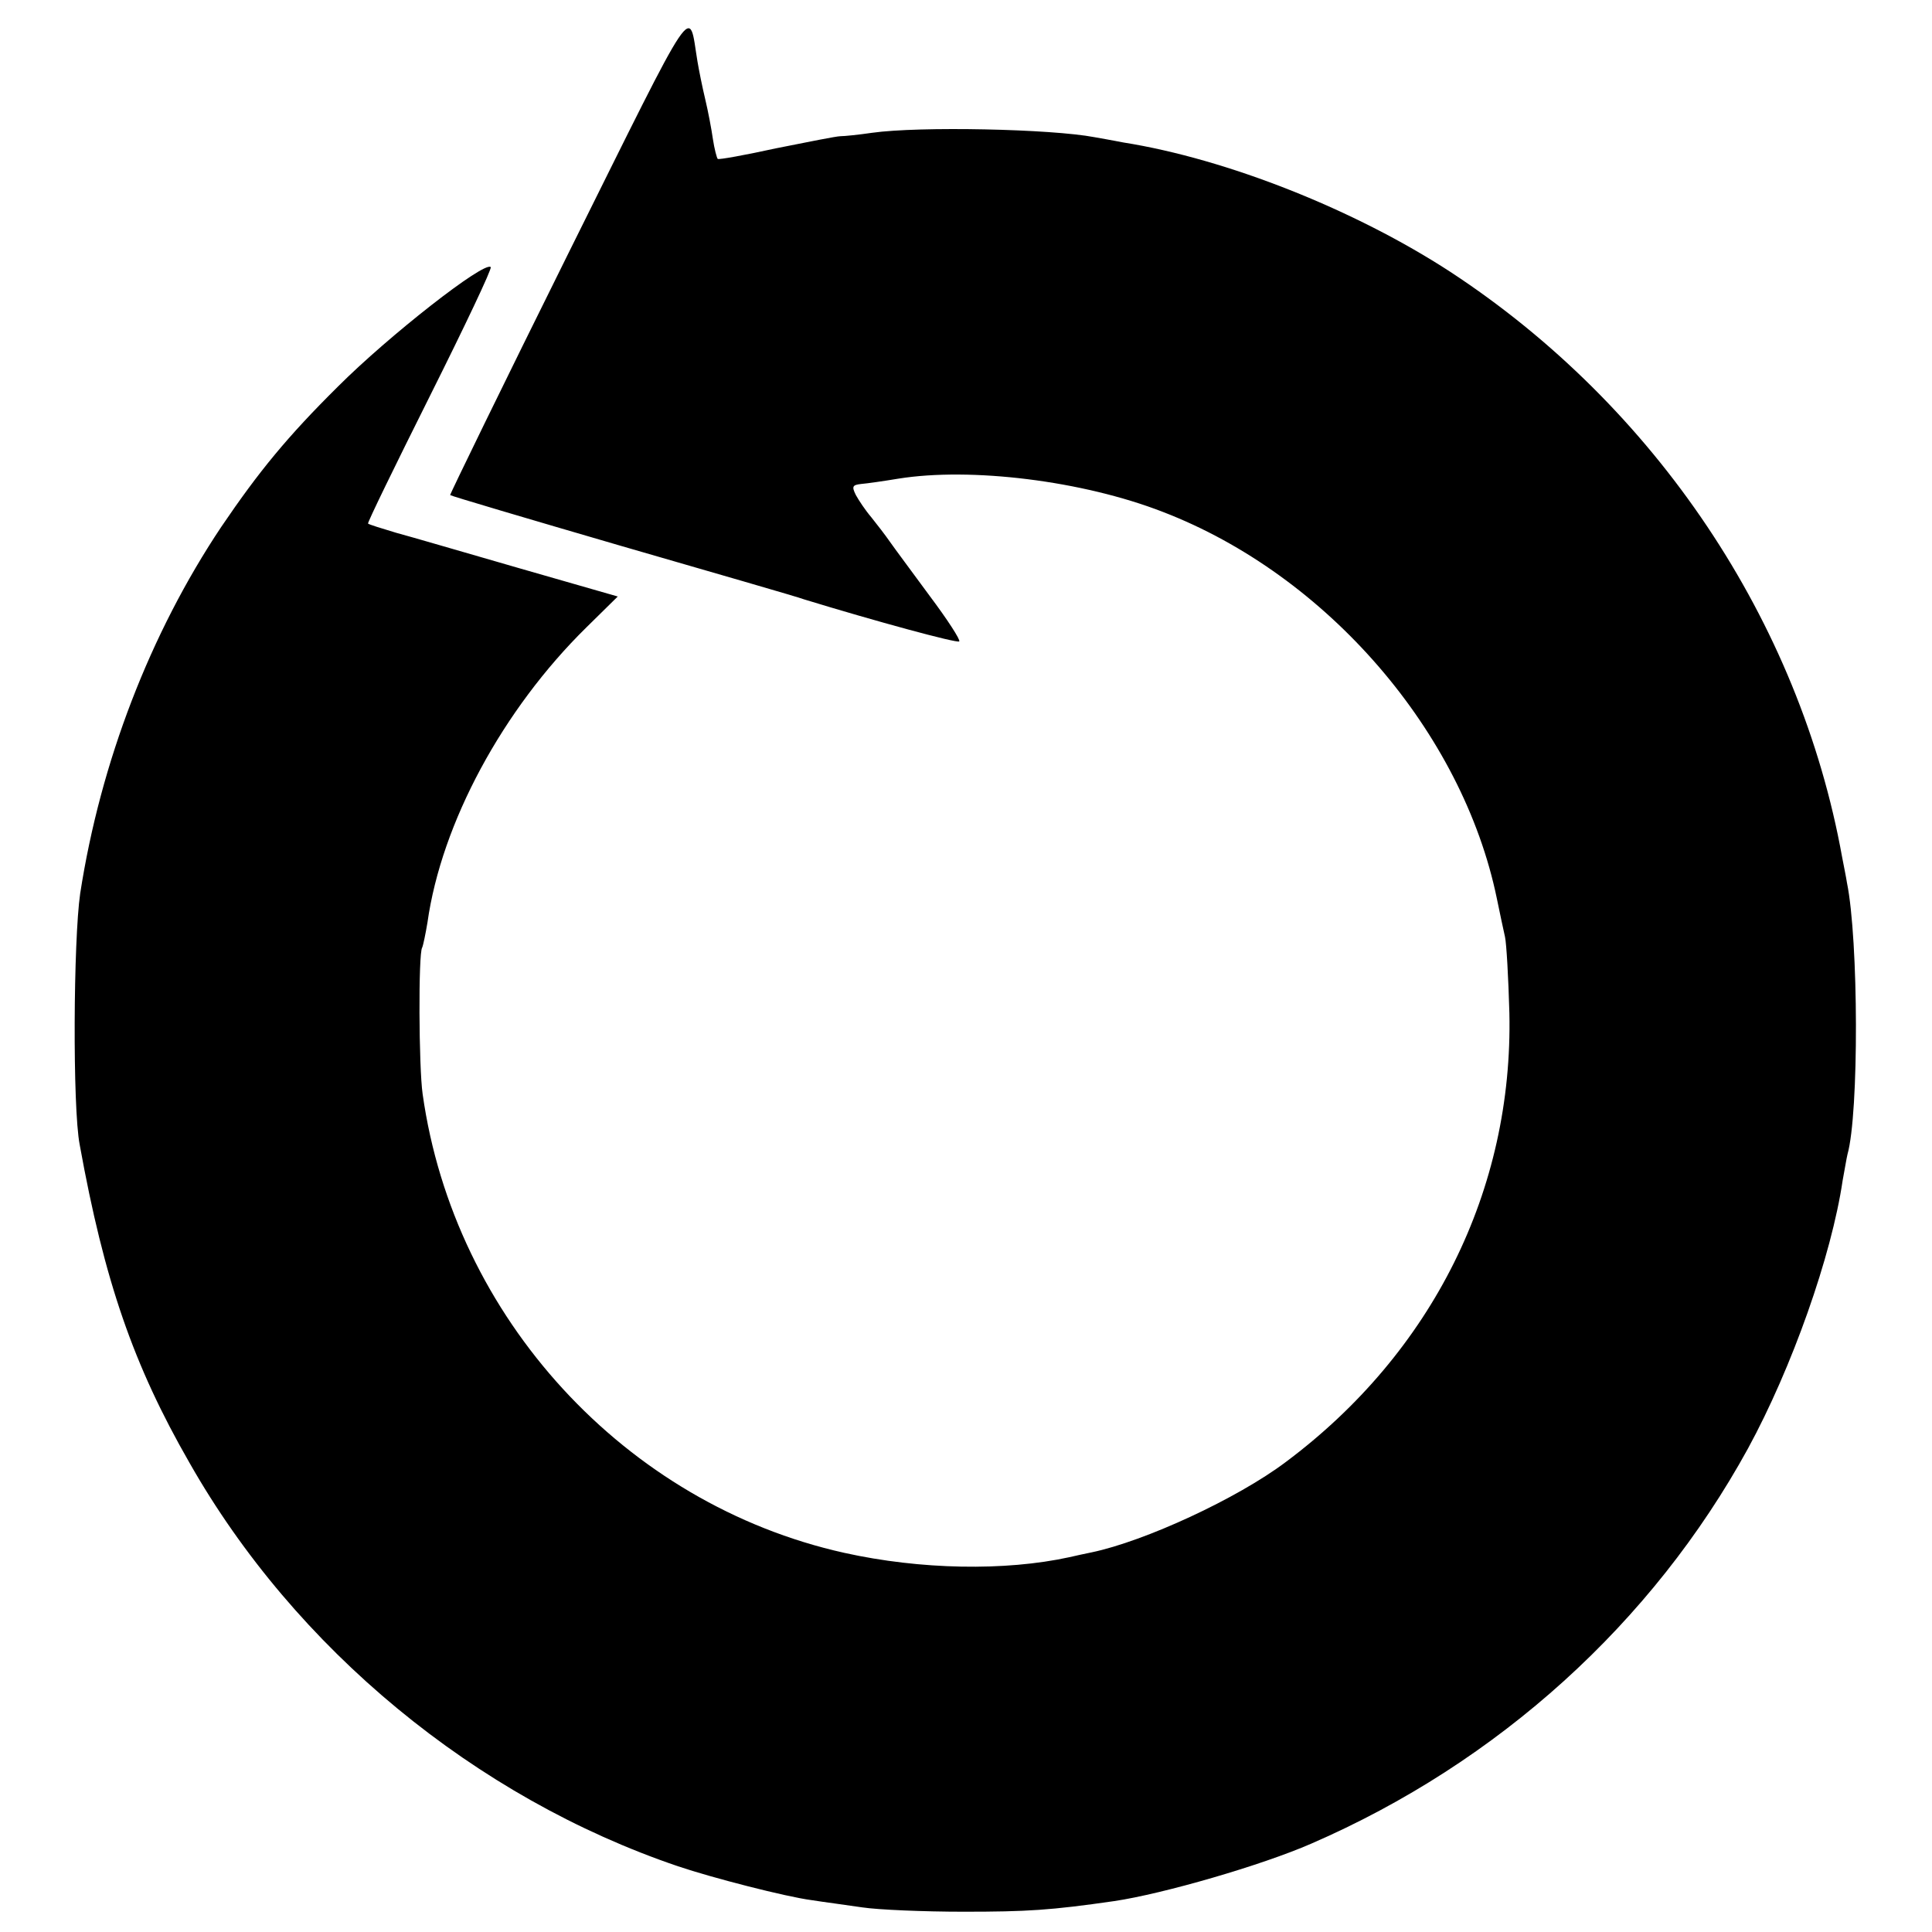 <?xml version="1.0" standalone="no"?>
<!DOCTYPE svg PUBLIC "-//W3C//DTD SVG 20010904//EN"
 "http://www.w3.org/TR/2001/REC-SVG-20010904/DTD/svg10.dtd">
<svg version="1.0" xmlns="http://www.w3.org/2000/svg"
 width="400pt" height="400pt" viewBox="0 0 400 400"
 preserveAspectRatio="xMidYMid meet">
<g transform="translate(0,400) scale(0.1,-0.1)"
fill="#000000" stroke="none">
<path d="M1177 3476 c-136 -274 -246 -500 -245 -501 2 -2 161 -49 353 -105
193 -56 364 -105 380 -111 147 -45 316 -91 321 -87 3 3 -25 46 -61 94 -36 49
-74 100 -83 113 -9 13 -26 35 -38 50 -12 14 -26 35 -32 46 -9 18 -7 21 11 23
12 1 47 6 77 11 150 24 381 -4 548 -69 340 -131 620 -456 691 -800 6 -30 14
-66 17 -80 3 -14 7 -84 9 -157 8 -366 -159 -703 -463 -930 -101 -76 -292 -164
-402 -187 -14 -3 -34 -7 -46 -10 -133 -29 -308 -26 -466 9 -454 101 -808 487
-873 950 -8 56 -9 291 -1 303 2 4 7 28 11 52 29 206 156 441 329 611 l65 64
-202 58 c-111 32 -227 66 -257 74 -30 9 -56 17 -58 19 -2 1 56 120 128 264 72
144 129 264 126 267 -13 13 -211 -142 -316 -247 -105 -104 -164 -176 -242
-291 -147 -220 -250 -487 -292 -759 -14 -96 -16 -443 -1 -520 51 -282 111
-456 227 -658 219 -386 593 -694 1012 -836 71 -24 223 -63 276 -70 25 -4 72
-10 105 -15 33 -5 128 -9 210 -9 132 0 180 3 312 22 101 15 305 74 408 119
387 168 706 457 904 818 91 167 173 399 196 555 4 21 8 46 10 54 24 85 23 444
-1 562 -2 13 -7 37 -10 53 -88 489 -387 934 -811 1212 -198 129 -463 234 -677
268 -21 4 -48 9 -60 11 -89 17 -362 23 -461 9 -27 -4 -57 -7 -65 -7 -8 0 -68
-12 -133 -25 -64 -14 -119 -24 -121 -22 -2 2 -7 21 -10 41 -3 21 -10 58 -16
83 -6 25 -13 60 -16 78 -19 114 3 146 -267 -397z"/>
</g>
</svg>
